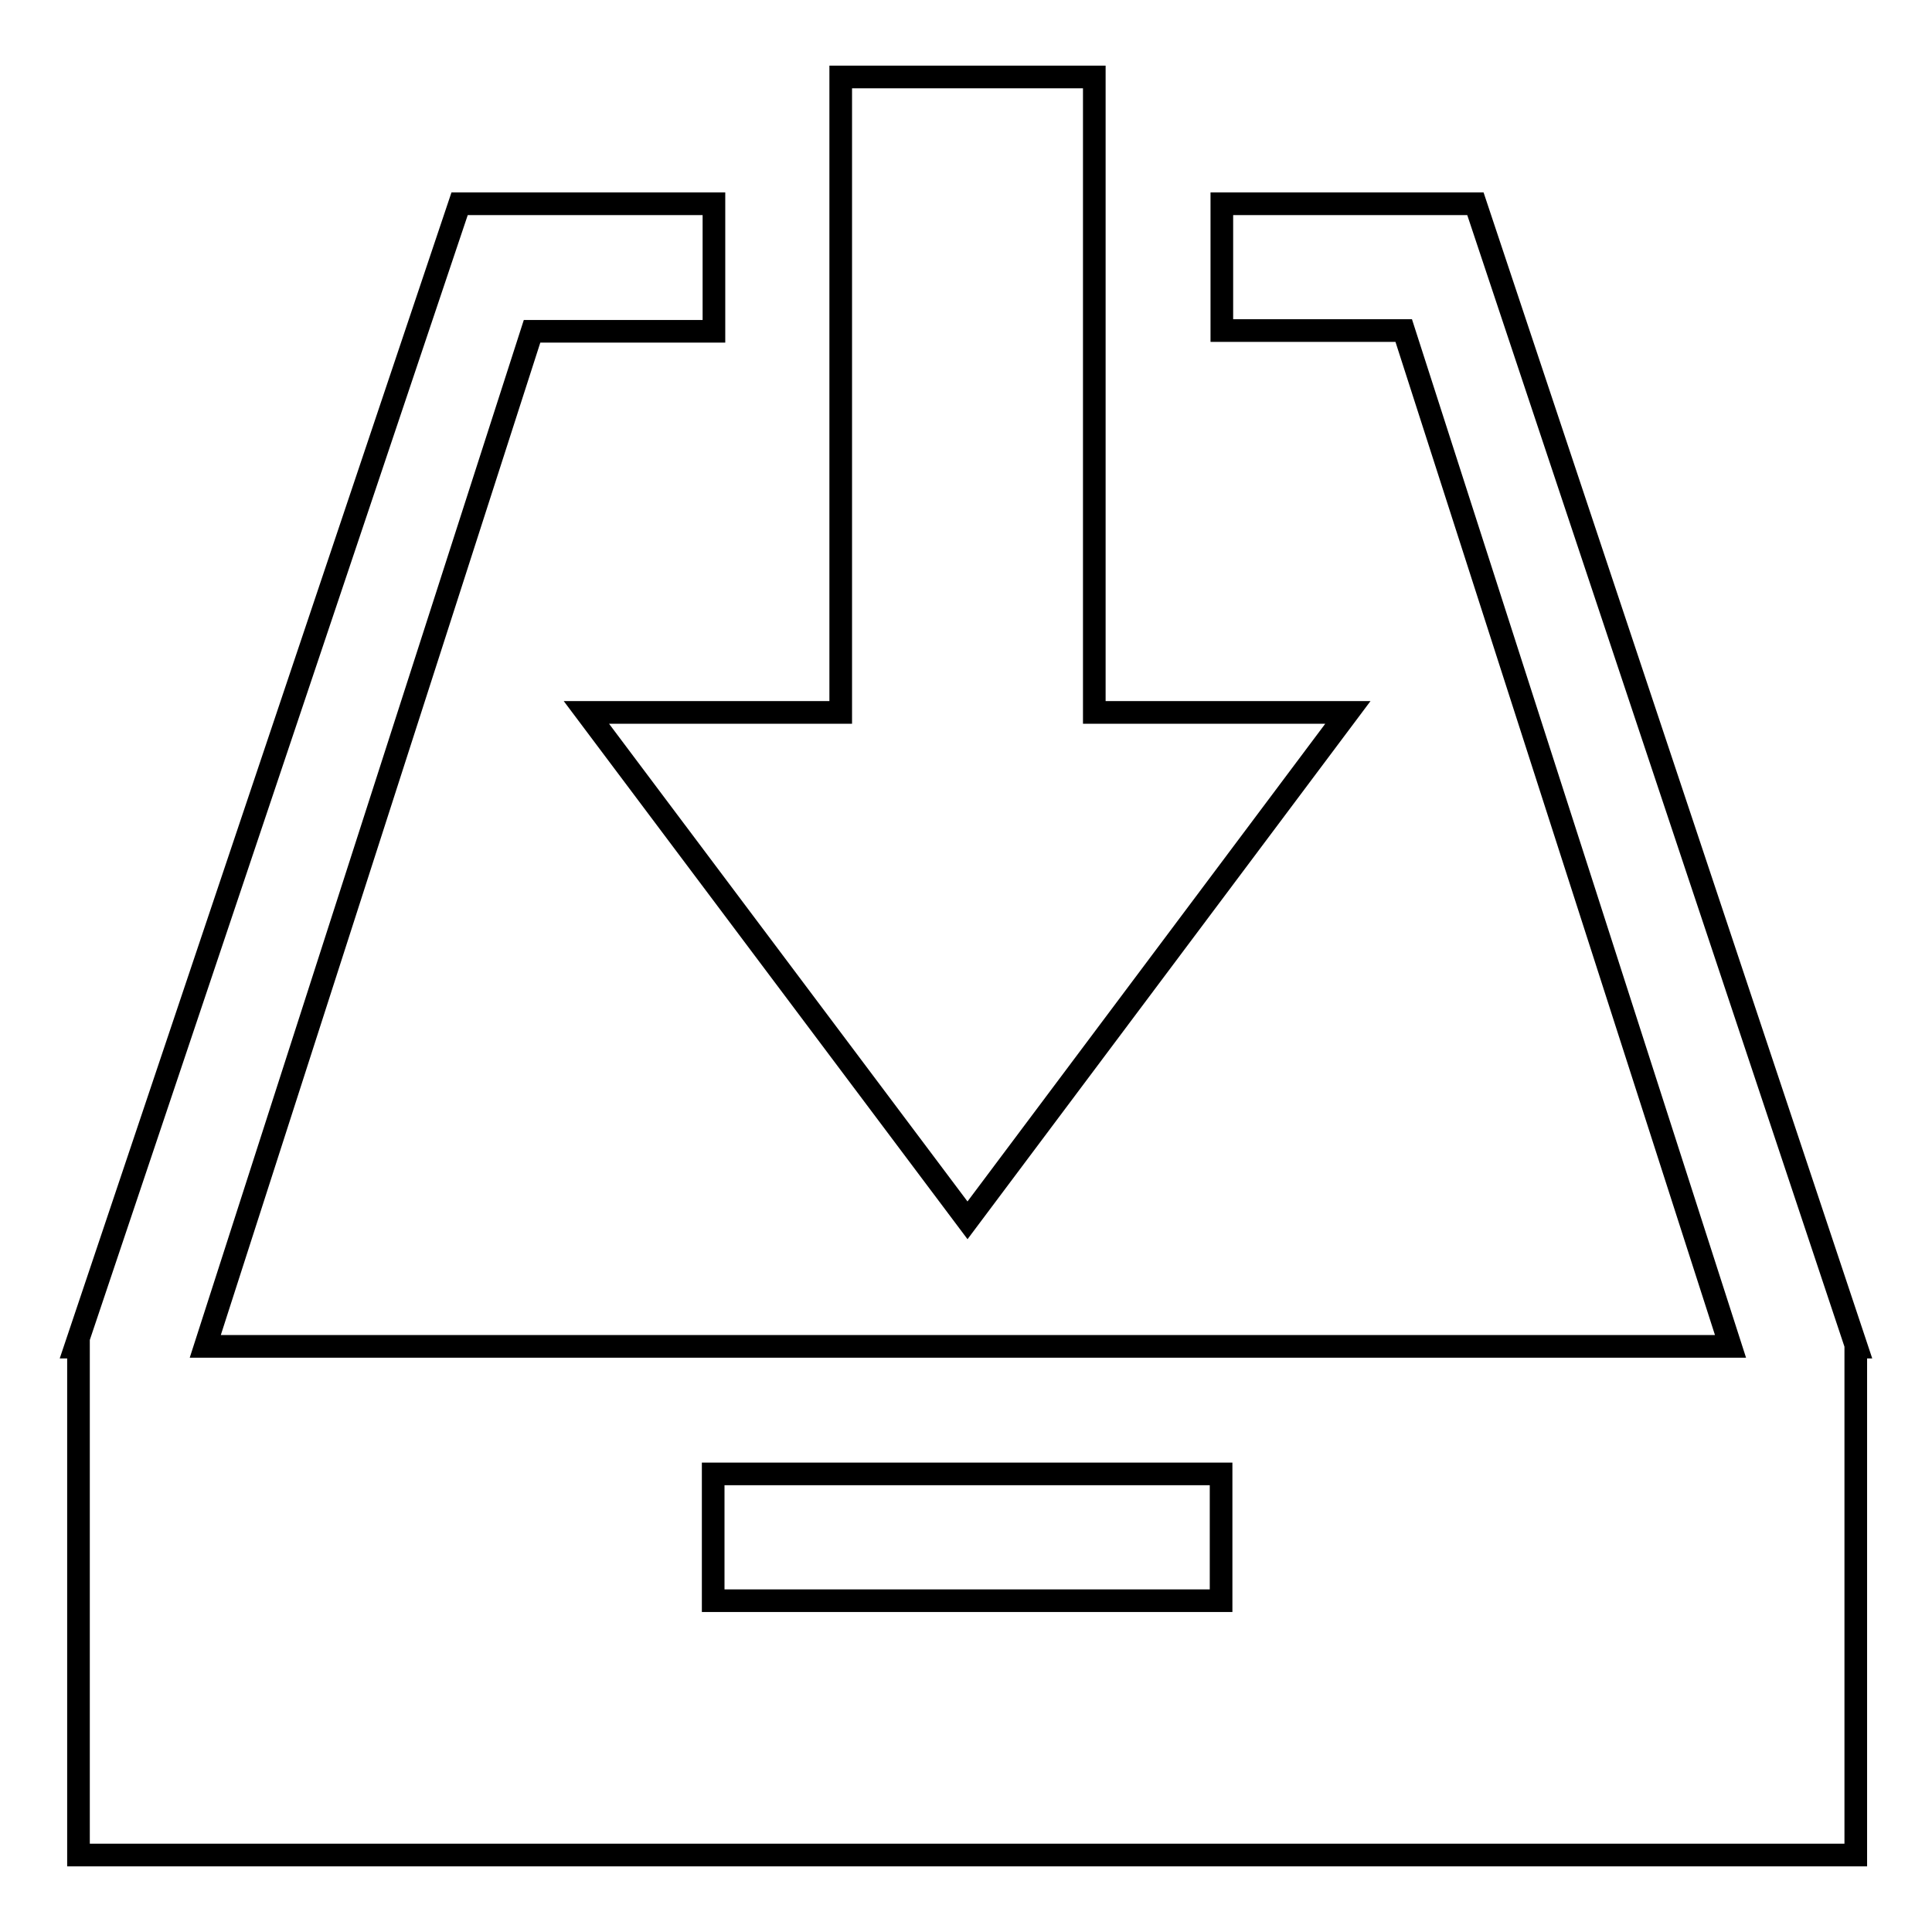 <?xml version="1.0" encoding="utf-8"?>
<!-- Svg Vector Icons : http://www.onlinewebfonts.com/icon -->
<!DOCTYPE svg PUBLIC "-//W3C//DTD SVG 1.1//EN" "http://www.w3.org/Graphics/SVG/1.1/DTD/svg11.dtd">
<svg version="1.1" xmlns="http://www.w3.org/2000/svg" xmlns:xlink="http://www.w3.org/1999/xlink" x="0px" y="0px" viewBox="0 0 256 256" enable-background="new 0 0 256 256" xml:space="preserve">
<g><g><g><g><path stroke-width="3" fill-opacity="0" stroke="#000000"  d="M128.2 161.7L178.6 94.4 145 94.4 145 10.2 111.4 10.2 111.4 94.4 77.7 94.4 z"/><path stroke-width="3" fill-opacity="0" stroke="#000000"  d="M195.5,27h-33.6v16.8h24.1l43.3,134.6H27.2L70.5,43.9h24.1V27H60.9L10,178.5h0.4v67.3h235.5v-67.3h0.1L195.5,27z M161.8,212.1H94.5v-16.8h67.3V212.1z"/></g></g><g></g><g></g><g></g><g></g><g></g><g></g><g></g><g></g><g></g><g></g><g></g><g></g><g></g><g></g><g></g></g></g>
</svg>